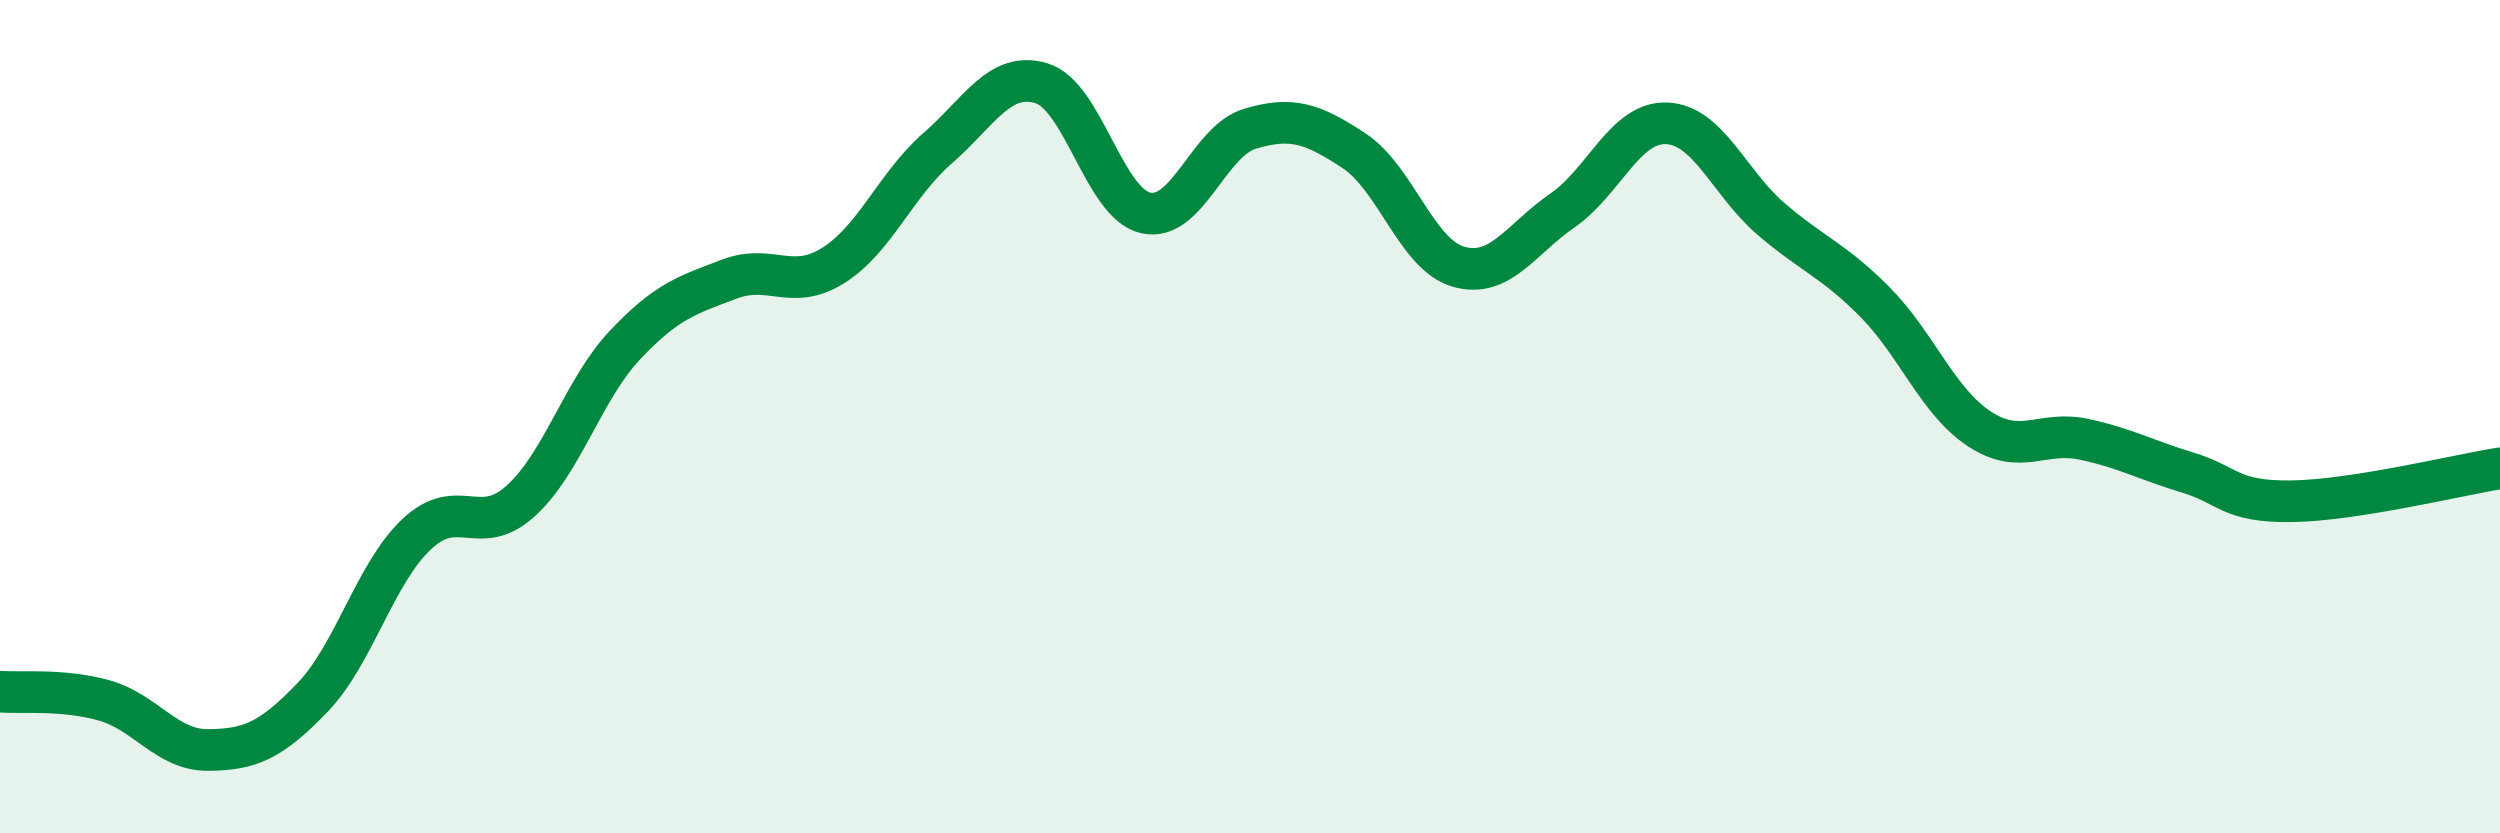 
    <svg width="60" height="20" viewBox="0 0 60 20" xmlns="http://www.w3.org/2000/svg">
      <path
        d="M 0,16.6 C 0.5,16.64 1.5,16.53 2.5,16.81 C 3.5,17.09 4,18.01 5,18 C 6,17.99 6.5,17.78 7.5,16.74 C 8.5,15.7 9,13.76 10,12.82 C 11,11.88 11.5,12.93 12.5,12.02 C 13.5,11.11 14,9.34 15,8.28 C 16,7.22 16.5,7.08 17.5,6.7 C 18.5,6.32 19,7 20,6.37 C 21,5.74 21.5,4.43 22.5,3.56 C 23.5,2.69 24,1.69 25,2 C 26,2.31 26.5,4.89 27.5,5.11 C 28.5,5.33 29,3.39 30,3.09 C 31,2.79 31.5,2.96 32.5,3.62 C 33.5,4.28 34,6.11 35,6.4 C 36,6.69 36.5,5.74 37.5,5.05 C 38.5,4.36 39,2.92 40,2.96 C 41,3 41.5,4.39 42.5,5.25 C 43.5,6.11 44,6.24 45,7.25 C 46,8.26 46.5,9.63 47.5,10.29 C 48.5,10.95 49,10.33 50,10.54 C 51,10.75 51.5,11.04 52.5,11.34 C 53.5,11.64 53.5,12.05 55,12.03 C 56.5,12.01 59,11.4 60,11.24L60 20L0 20Z"
        fill="#008740"
        opacity="0.1"
        stroke-linecap="round"
        stroke-linejoin="round"
      />
      <path
        d="M 0,16.6 C 0.5,16.64 1.5,16.53 2.5,16.81 C 3.5,17.09 4,18.01 5,18 C 6,17.99 6.5,17.78 7.5,16.74 C 8.5,15.7 9,13.76 10,12.82 C 11,11.88 11.5,12.93 12.5,12.02 C 13.5,11.11 14,9.34 15,8.28 C 16,7.22 16.5,7.08 17.5,6.7 C 18.5,6.32 19,7 20,6.37 C 21,5.74 21.5,4.43 22.5,3.56 C 23.5,2.69 24,1.69 25,2 C 26,2.31 26.5,4.89 27.5,5.11 C 28.5,5.33 29,3.39 30,3.09 C 31,2.79 31.5,2.96 32.5,3.62 C 33.5,4.28 34,6.11 35,6.4 C 36,6.69 36.5,5.74 37.5,5.05 C 38.5,4.36 39,2.92 40,2.96 C 41,3 41.5,4.39 42.5,5.25 C 43.5,6.11 44,6.24 45,7.25 C 46,8.26 46.5,9.63 47.5,10.29 C 48.5,10.95 49,10.33 50,10.54 C 51,10.75 51.5,11.04 52.5,11.34 C 53.5,11.64 53.5,12.05 55,12.03 C 56.5,12.01 59,11.4 60,11.24"
        stroke="#008740"
        stroke-width="1"
        fill="none"
        stroke-linecap="round"
        stroke-linejoin="round"
      />
    </svg>
  